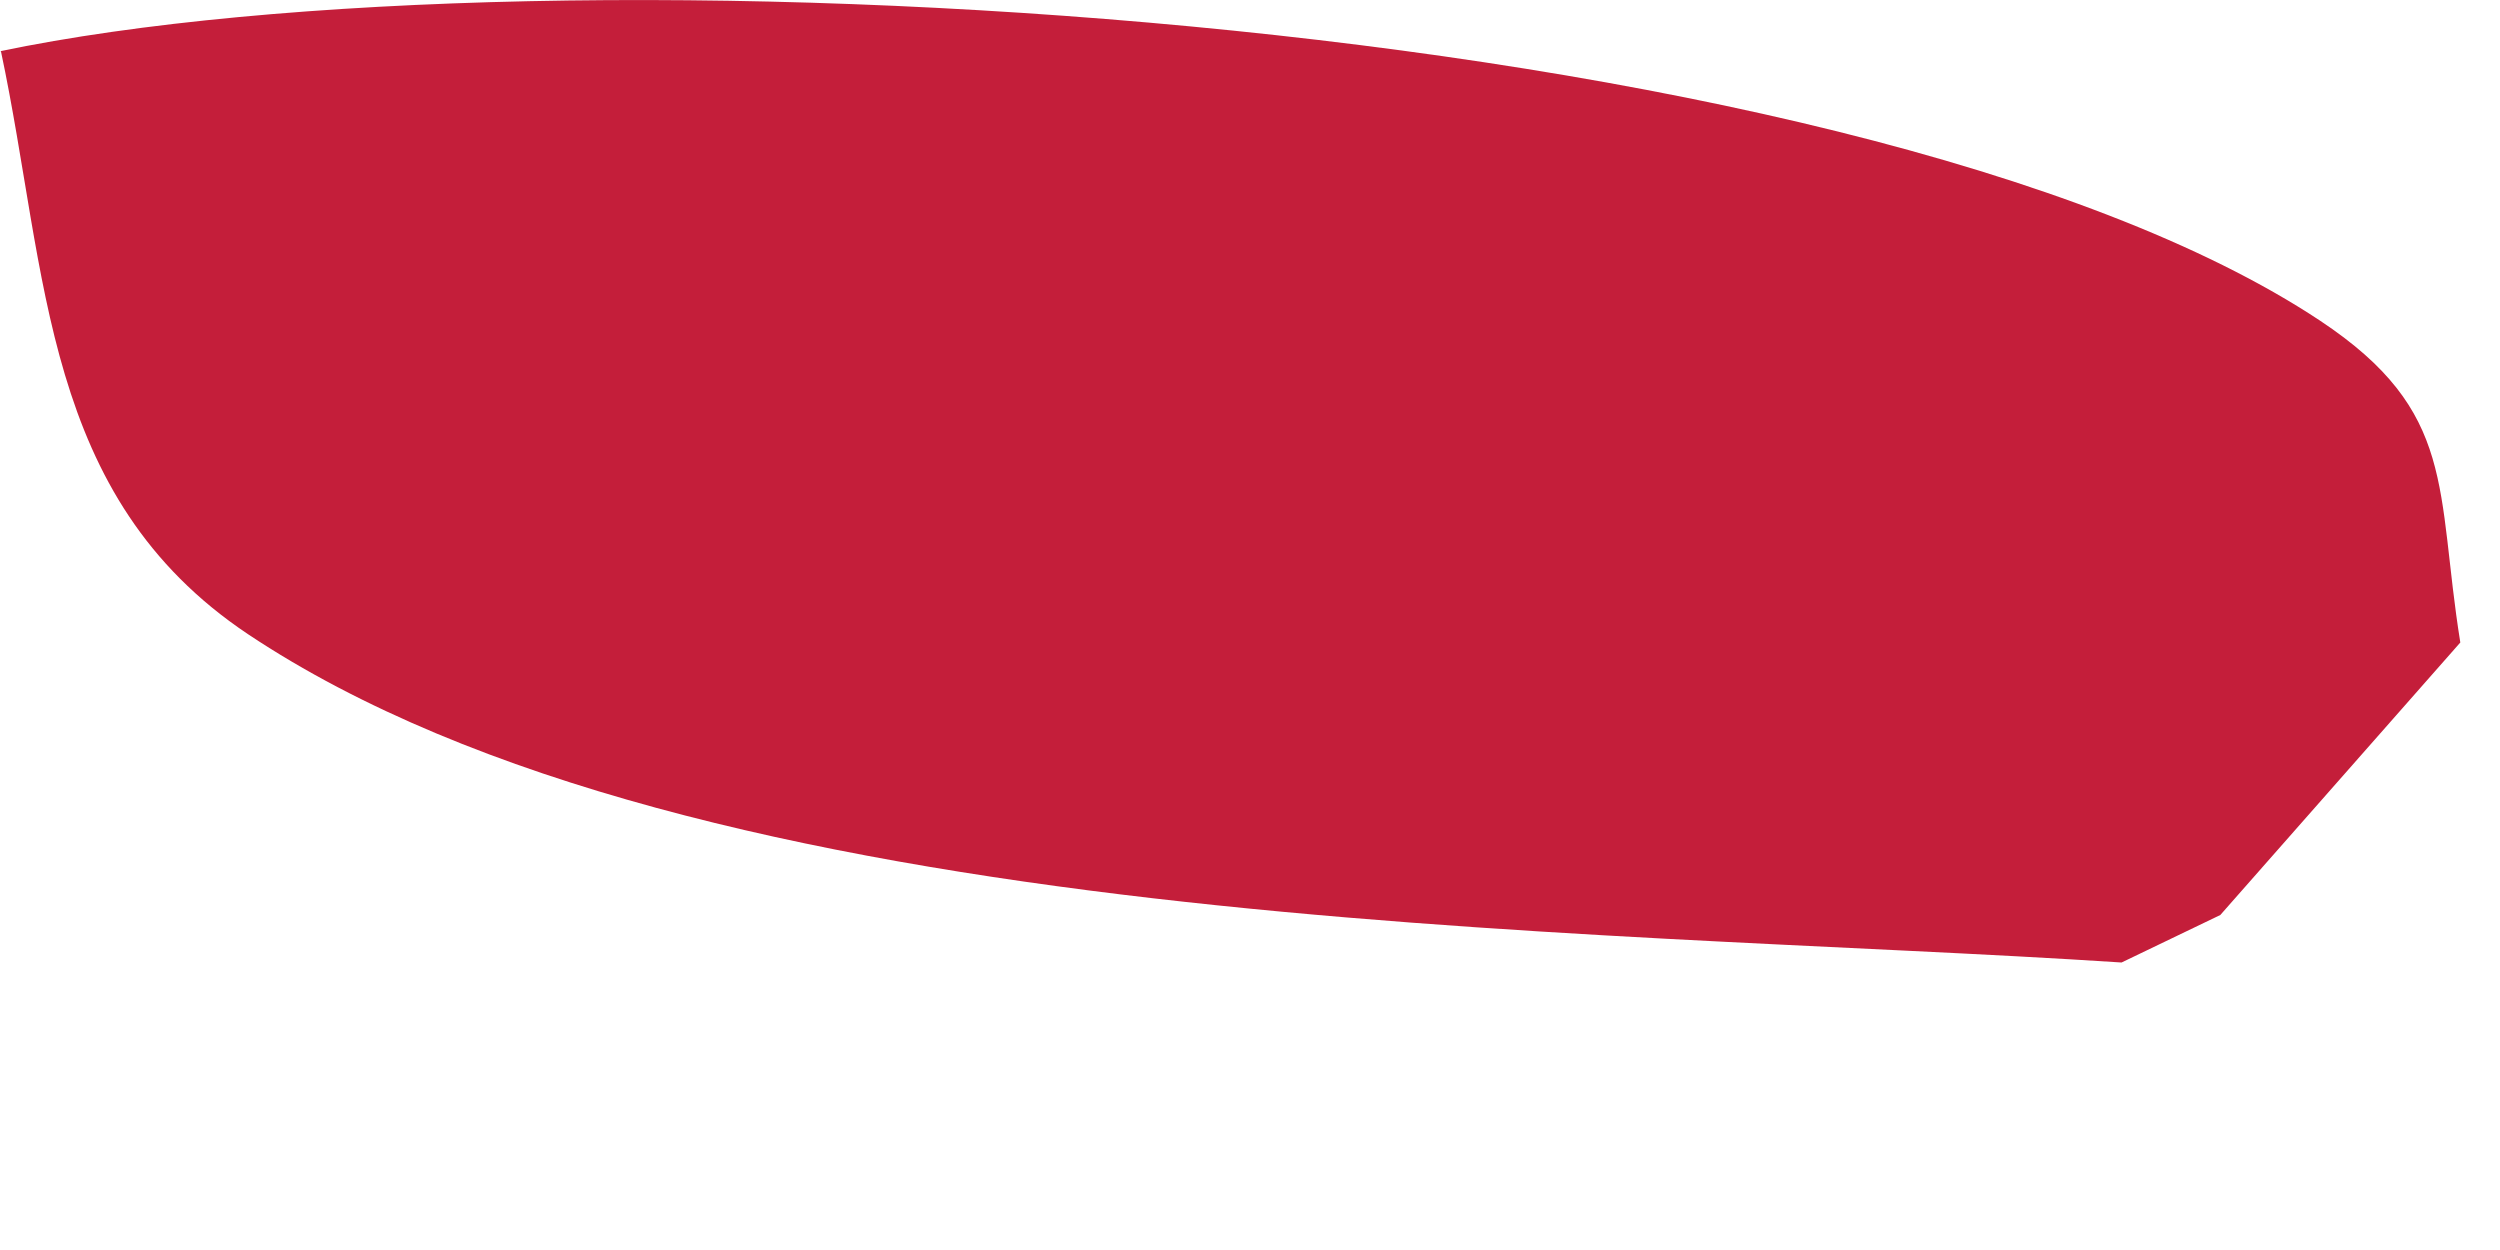 <?xml version="1.0" encoding="utf-8"?>
<svg xmlns="http://www.w3.org/2000/svg" fill="none" height="100%" overflow="visible" preserveAspectRatio="none" style="display: block;" viewBox="0 0 8 4" width="100%">
<path d="M0 0.164C1.762 -0.204 5.926 0.033 7.424 1.026C7.864 1.318 7.794 1.564 7.873 2.056L7.105 2.928L6.789 3.08C5.067 2.967 2.242 2.995 0.793 2.029C0.134 1.588 0.155 0.88 0.003 0.164H0Z" fill="#C41E3A" id="Vector"/>
</svg>